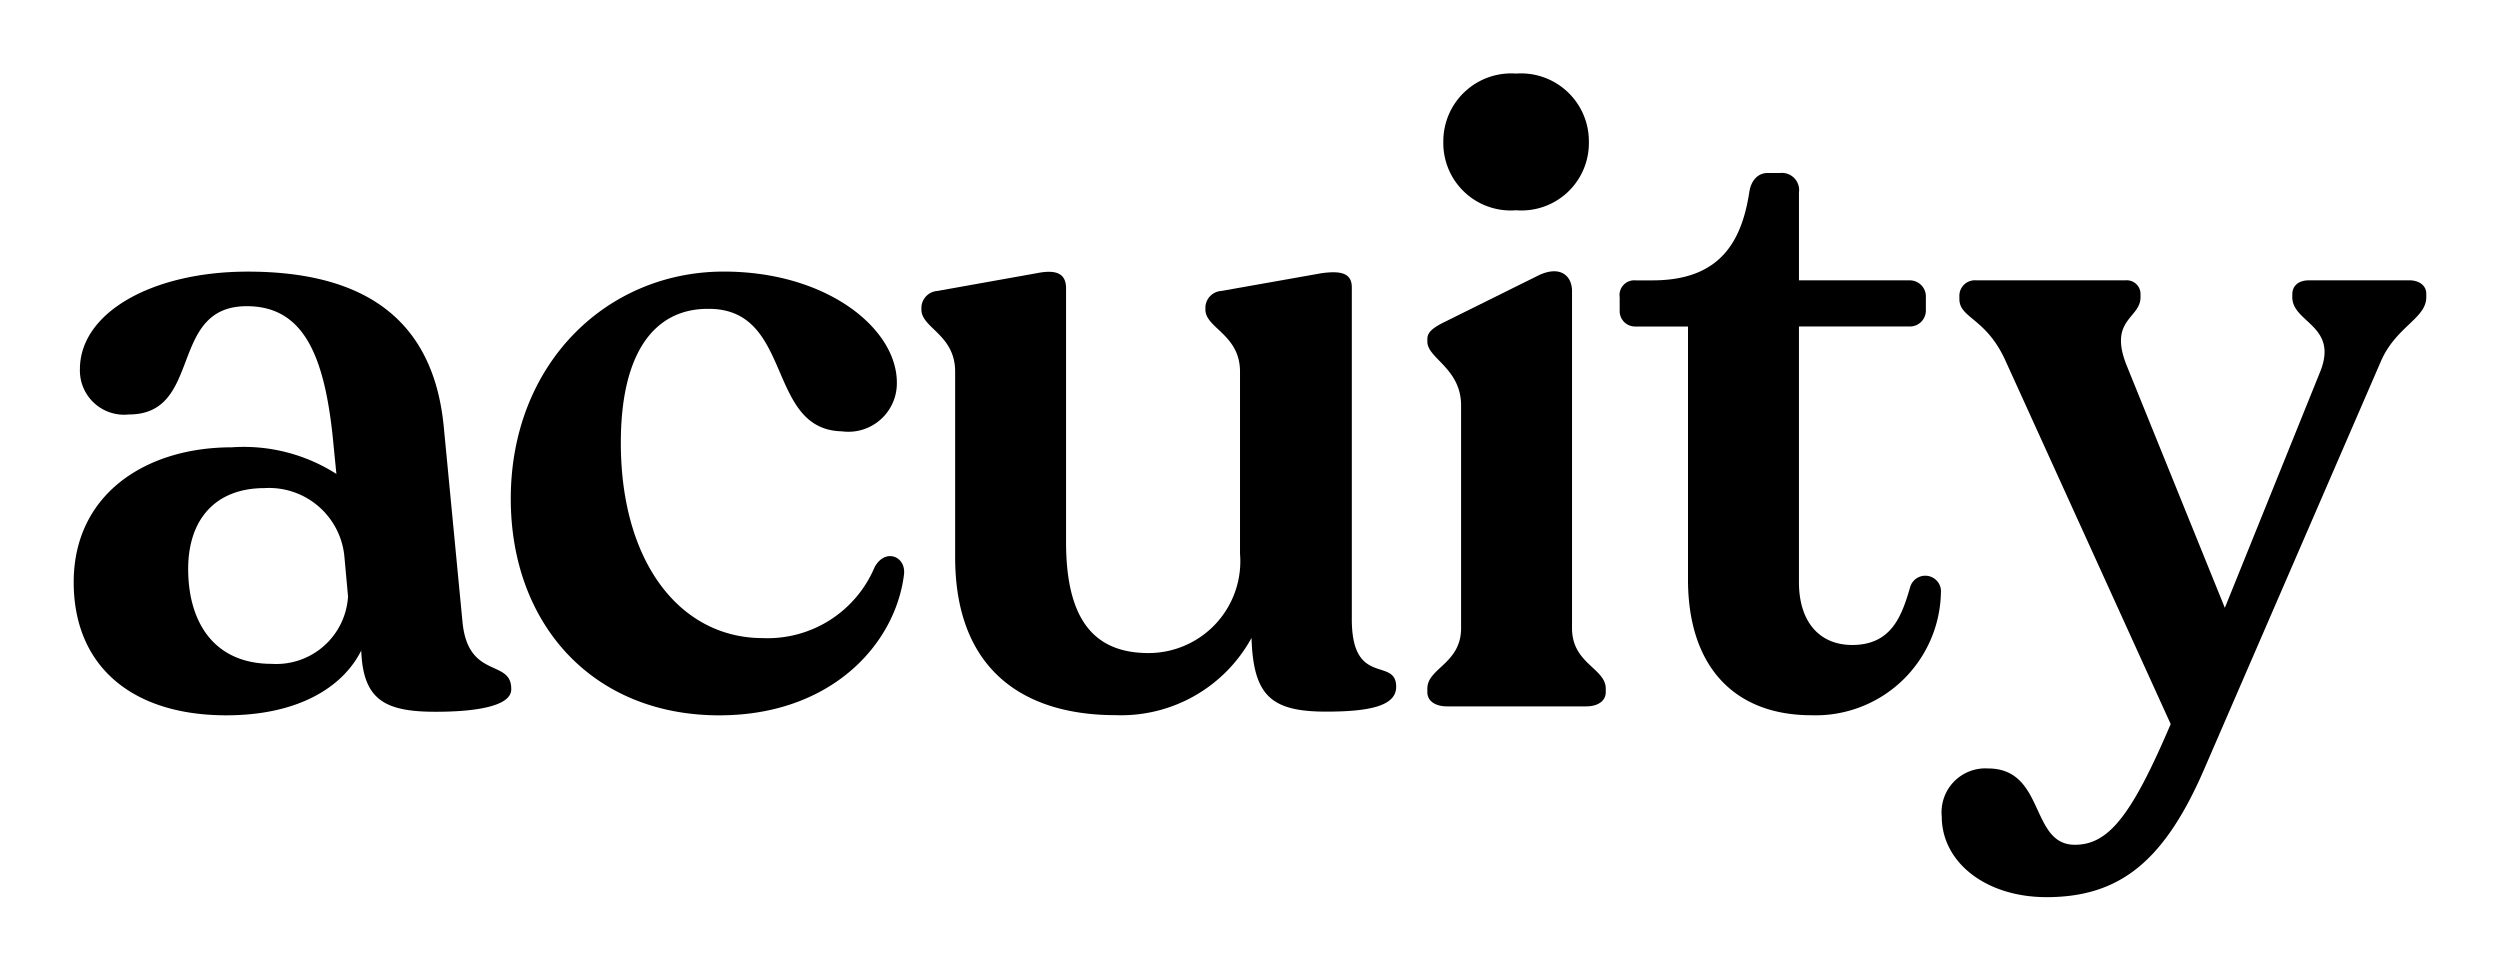 <svg xmlns="http://www.w3.org/2000/svg" xmlns:xlink="http://www.w3.org/1999/xlink" width="101.767" height="39.526" viewBox="0 0 101.767 39.526">
  <defs>
    <filter id="Path_101626" x="0" y="8.056" width="23.812" height="24.064" filterUnits="userSpaceOnUse">
      <feOffset dy="2" input="SourceAlpha"/>
      <feGaussianBlur stdDeviation="1" result="blur"/>
      <feFlood flood-opacity="0.082"/>
      <feComposite operator="in" in2="blur"/>
      <feComposite in="SourceGraphic"/>
    </filter>
    <filter id="Path_101627" x="17.787" y="8.056" width="22.014" height="24.064" filterUnits="userSpaceOnUse">
      <feOffset dy="2" input="SourceAlpha"/>
      <feGaussianBlur stdDeviation="1" result="blur-2"/>
      <feFlood flood-opacity="0.082"/>
      <feComposite operator="in" in2="blur-2"/>
      <feComposite in="SourceGraphic"/>
    </filter>
    <filter id="Path_101628" x="34.512" y="8.071" width="25.328" height="24.048" filterUnits="userSpaceOnUse">
      <feOffset dy="2" input="SourceAlpha"/>
      <feGaussianBlur stdDeviation="1" result="blur-3"/>
      <feFlood flood-opacity="0.082"/>
      <feComposite operator="in" in2="blur-3"/>
      <feComposite in="SourceGraphic"/>
    </filter>
    <filter id="Path_101629" x="55.107" y="0" width="13.262" height="31.759" filterUnits="userSpaceOnUse">
      <feOffset dy="2" input="SourceAlpha"/>
      <feGaussianBlur stdDeviation="1" result="blur-4"/>
      <feFlood flood-opacity="0.082"/>
      <feComposite operator="in" in2="blur-4"/>
      <feComposite in="SourceGraphic"/>
    </filter>
    <filter id="Path_101630" x="62.928" y="4.047" width="19.078" height="28.074" filterUnits="userSpaceOnUse">
      <feOffset dy="2" input="SourceAlpha"/>
      <feGaussianBlur stdDeviation="1" result="blur-5"/>
      <feFlood flood-opacity="0.082"/>
      <feComposite operator="in" in2="blur-5"/>
      <feComposite in="SourceGraphic"/>
    </filter>
    <filter id="Path_101631" x="76.041" y="8.417" width="25.726" height="31.109" filterUnits="userSpaceOnUse">
      <feOffset dy="2" input="SourceAlpha"/>
      <feGaussianBlur stdDeviation="1" result="blur-6"/>
      <feFlood flood-opacity="0.082"/>
      <feComposite operator="in" in2="blur-6"/>
      <feComposite in="SourceGraphic"/>
    </filter>
  </defs>
  <g id="Group_50511" data-name="Group 50511" transform="translate(-806 -6027.723)">
    <g transform="matrix(1, 0, 0, 1, 806, 6027.72)" filter="url(#Path_101626)">
      <path id="Path_101626-2" data-name="Path 101626" d="M14.74,23.817c-2.059,0-2.962-.47-3.035-2.493-.759,1.517-2.6,2.637-5.491,2.637C2.348,23.962,0,21.939,0,18.543c0-3.577,2.926-5.491,6.431-5.491a7,7,0,0,1,4.263,1.084l-.108-1.084C10.26,9.438,9.429,7.307,7.045,7.307c-3.215,0-1.77,4.408-4.8,4.408A1.8,1.8,0,0,1,.253,9.872C.253,7.56,3.215,5.9,7.081,5.9c4.588,0,7.551,1.806,7.984,6.322l.759,7.912c.217,2.384,1.987,1.517,1.987,2.746C17.847,23.6,16.33,23.817,14.74,23.817ZM4.66,18c0,2.168,1.048,3.866,3.4,3.866a2.924,2.924,0,0,0,3.107-2.746l-.145-1.59a3.08,3.08,0,0,0-3.251-2.818C5.744,14.713,4.66,16.014,4.66,18Z" transform="translate(3 3.16)"/>
    </g>
    <g transform="matrix(1, 0, 0, 1, 806, 6027.72)" filter="url(#Path_101627)">
      <path id="Path_101627-2" data-name="Path 101627" d="M19.152,23.962c-5.2,0-8.49-3.757-8.49-8.815,0-5.491,3.9-9.249,8.671-9.249,4.191,0,7.045,2.312,7.045,4.516a1.973,1.973,0,0,1-2.24,1.987c-3.107-.072-1.951-5.022-5.455-4.986-2.168,0-3.541,1.77-3.541,5.455,0,4.877,2.421,7.948,5.78,7.948a4.726,4.726,0,0,0,4.552-2.89c.434-.795,1.3-.433,1.192.325C26.3,21.108,23.668,23.962,19.152,23.962Z" transform="translate(10.13 3.16)"/>
    </g>
    <g transform="matrix(1, 0, 0, 1, 806, 6027.72)" filter="url(#Path_101628)">
      <path id="Path_101628-2" data-name="Path 101628" d="M28.6,23.955c-3.793,0-6.539-1.879-6.539-6.431V9.974c0-1.517-1.373-1.77-1.373-2.529V7.337a.7.7,0,0,1,.65-.65l4.046-.723c.723-.145,1.192-.036,1.192.614V16.911c0,3.179,1.156,4.516,3.36,4.516a3.738,3.738,0,0,0,3.721-4.046V9.974c0-1.517-1.409-1.77-1.409-2.529V7.337a.692.692,0,0,1,.65-.65l4.082-.723c.795-.108,1.228,0,1.228.578V20.053c0,2.782,1.806,1.517,1.806,2.746,0,.759-1.012,1.012-2.854,1.012-2.24,0-2.962-.65-3.035-3A6.05,6.05,0,0,1,28.6,23.955Z" transform="translate(16.82 3.16)"/>
    </g>
    <g transform="matrix(1, 0, 0, 1, 806, 6027.72)" filter="url(#Path_101629)">
      <path id="Path_101629-2" data-name="Path 101629" d="M33.828,26.827c-.47,0-.795-.217-.795-.578V26.1c0-.831,1.373-1.012,1.373-2.457V14.58c0-1.517-1.373-1.915-1.373-2.6v-.108c0-.253.181-.434.686-.686L37.585,9.27c.867-.4,1.337.036,1.337.65V23.648c0,1.445,1.373,1.626,1.373,2.457v.144c0,.361-.325.578-.795.578ZM33.683,3.85a2.764,2.764,0,0,1,2.962-2.782A2.764,2.764,0,0,1,39.608,3.85a2.744,2.744,0,0,1-2.962,2.782A2.744,2.744,0,0,1,33.683,3.85Z" transform="translate(25.07 -0.07)"/>
    </g>
    <g transform="matrix(1, 0, 0, 1, 806, 6027.72)" filter="url(#Path_101630)">
      <path id="Path_101630-2" data-name="Path 101630" d="M45.525,25.568c-3.071,0-5.022-1.915-5.022-5.528V9.744H38.372a.626.626,0,0,1-.65-.65V8.552a.6.6,0,0,1,.65-.686h.686c2.674,0,3.613-1.481,3.938-3.577.072-.506.361-.795.759-.795h.506a.7.7,0,0,1,.759.795V7.865h4.516a.656.656,0,0,1,.65.686v.542a.648.648,0,0,1-.65.65H45.019v10.4c0,1.662.867,2.565,2.168,2.565,1.626,0,2.023-1.228,2.348-2.312a.641.641,0,0,1,1.265.072A5.1,5.1,0,0,1,45.525,25.568Z" transform="translate(28.21 1.55)"/>
    </g>
    <g transform="matrix(1, 0, 0, 1, 806, 6027.72)" filter="url(#Path_101631)">
      <path id="Path_101631-2" data-name="Path 101631" d="M49.845,31.223c-2.457,0-4.263-1.409-4.263-3.288a1.784,1.784,0,0,1,1.879-1.951c2.348,0,1.7,3.107,3.541,3.107,1.373,0,2.312-1.192,3.9-4.913L48.183,9.4C47.388,7.632,46.3,7.668,46.3,6.873V6.729a.629.629,0,0,1,.686-.614H53.06a.56.56,0,0,1,.614.578V6.8c0,.867-1.3.9-.578,2.746l4.01,9.9,3.866-9.574c.795-1.915-1.12-2.023-1.12-3.071V6.692c0-.361.253-.578.686-.578h4.082c.4,0,.686.217.686.542V6.8c0,.867-1.228,1.192-1.843,2.6l-7.153,16.51C54.686,29.706,52.88,31.223,49.845,31.223Z" transform="translate(33.46 3.3)"/>
    </g>
  </g>
</svg>
